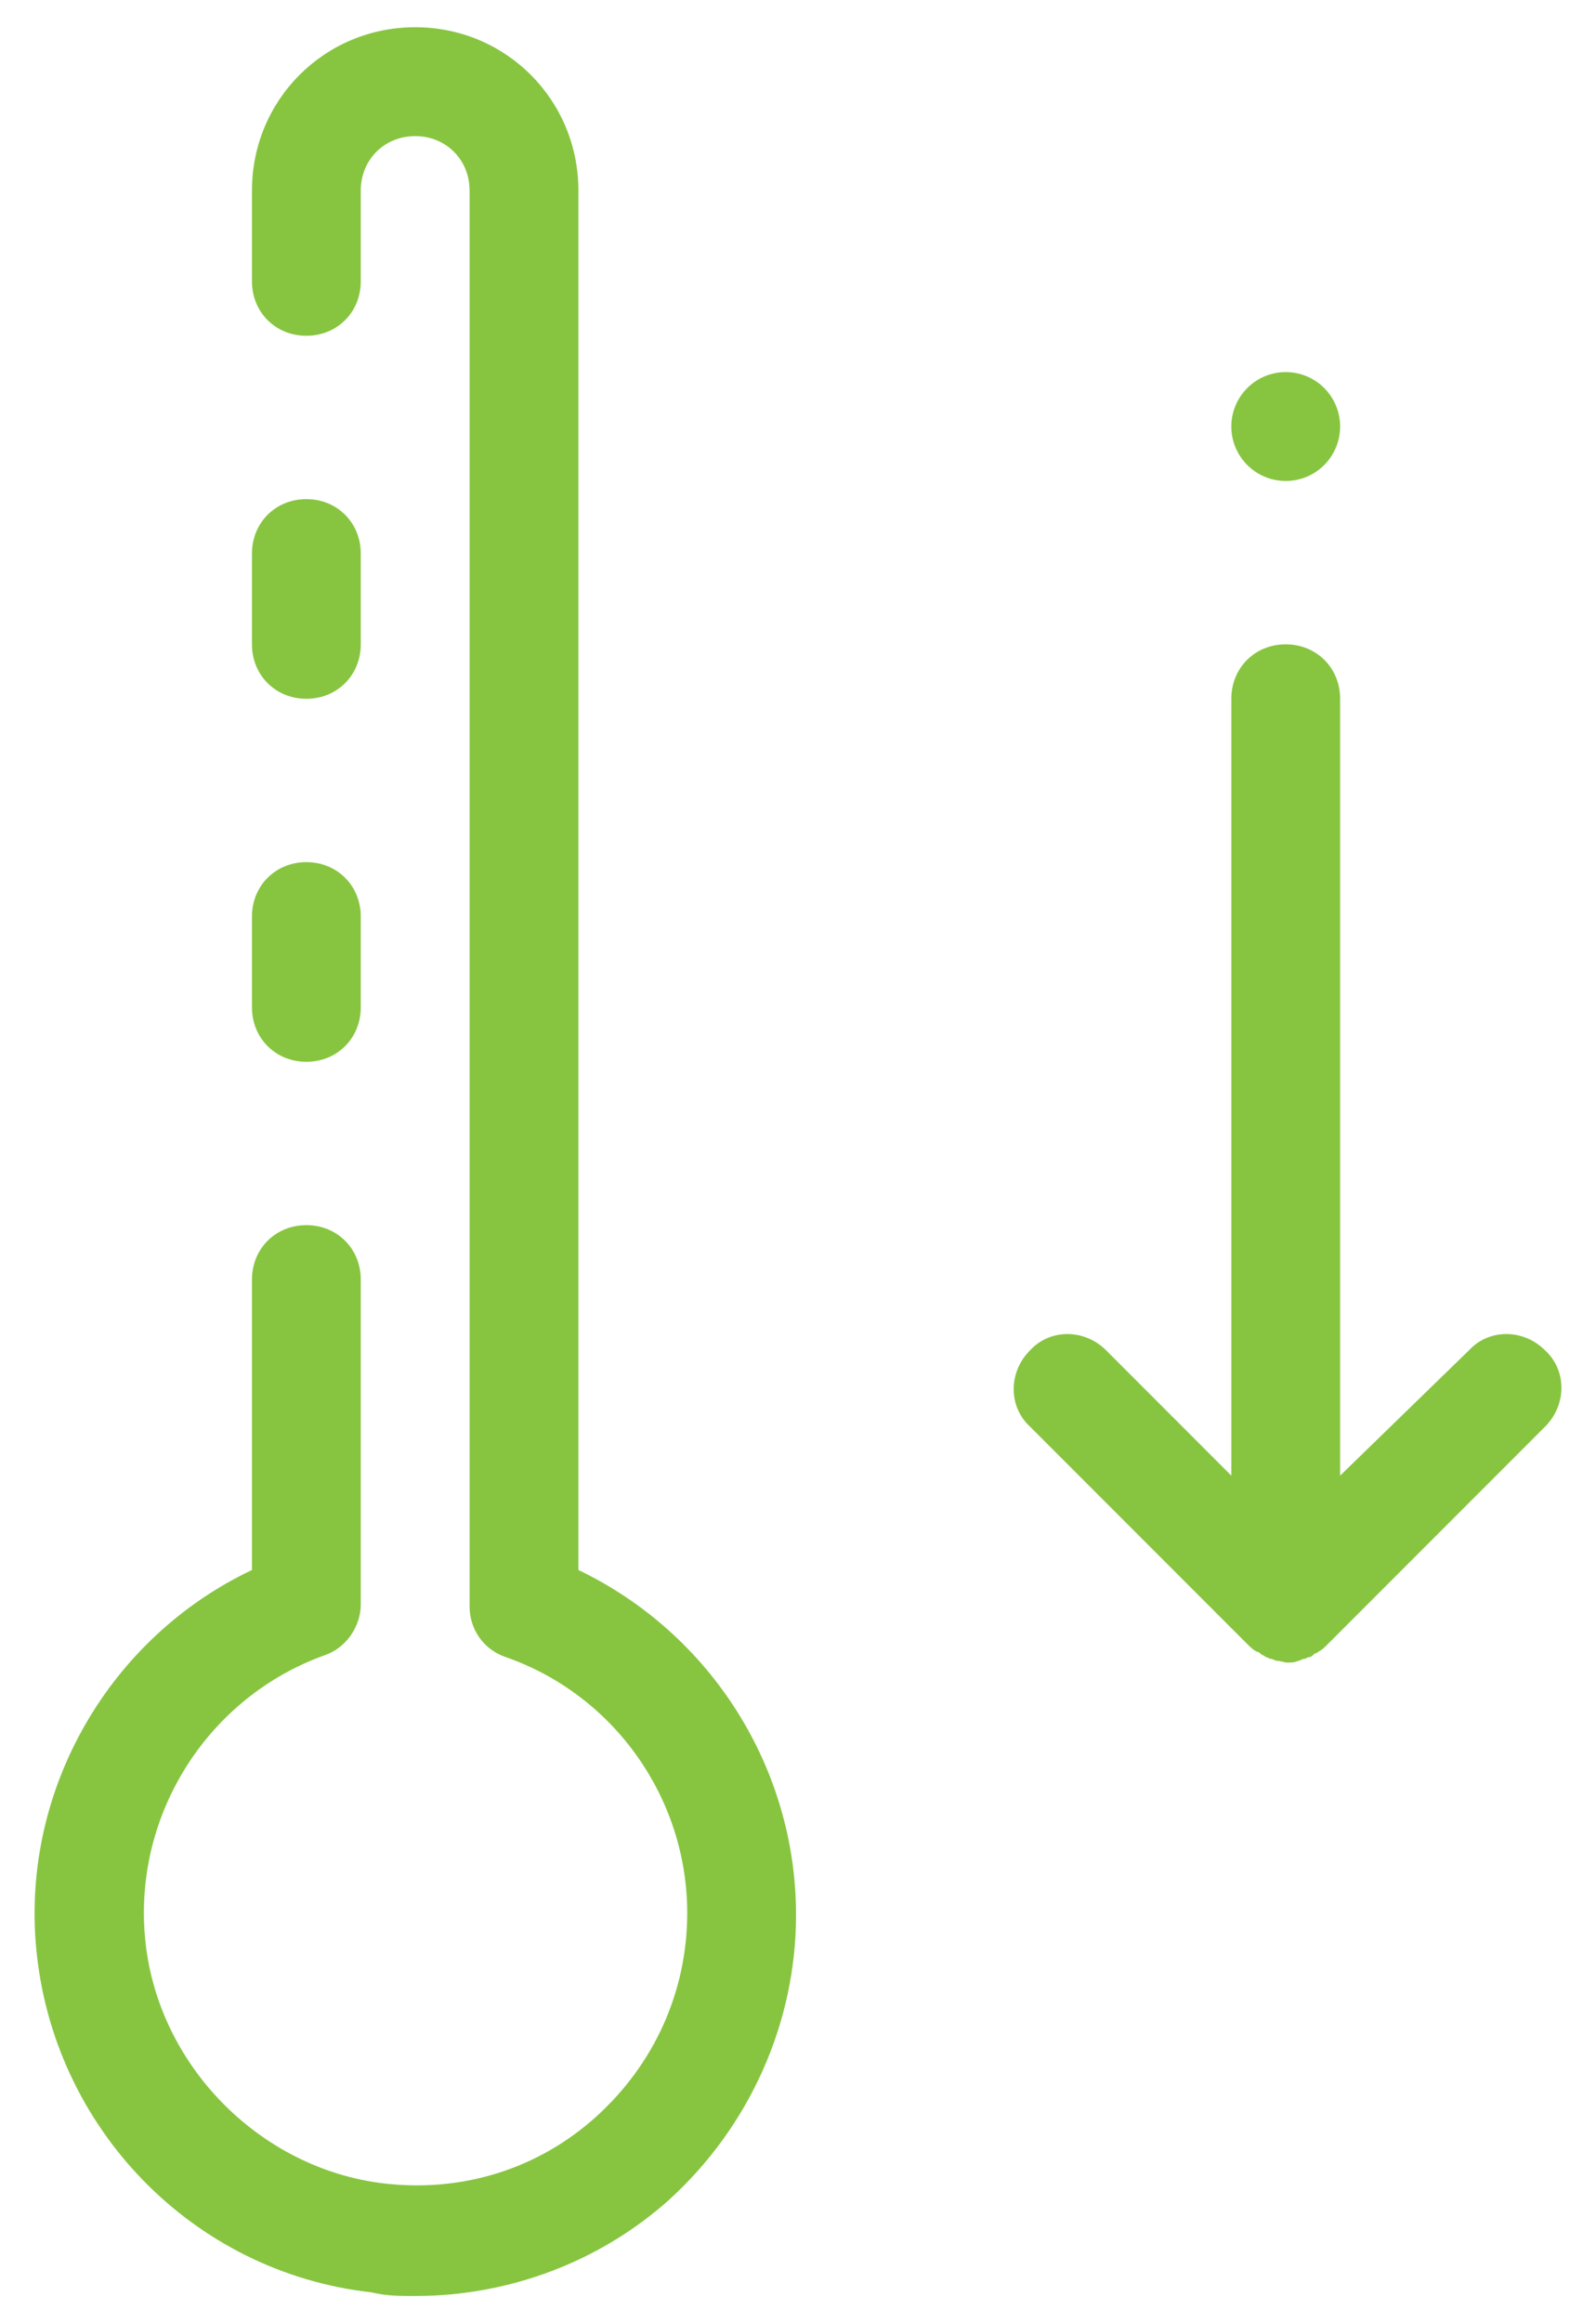 <svg width="44" height="64" viewBox="0 0 44 64" fill="none" xmlns="http://www.w3.org/2000/svg">
<path d="M11.446 0.75C8.946 0.75 6.946 2.75 6.946 5.25V7.75C6.946 8.6 7.596 9.25 8.446 9.25C9.296 9.25 9.946 8.6 9.946 7.75V5.25C9.946 4.4 10.596 3.75 11.446 3.75C12.296 3.75 12.946 4.4 12.946 5.25V44.25C12.946 44.9 13.346 45.45 13.946 45.65C16.946 46.7 18.946 49.55 18.946 52.7C18.946 54.85 18.046 56.85 16.446 58.3C14.846 59.75 12.747 60.4 10.597 60.15C7.147 59.75 4.296 56.85 3.996 53.35C3.696 49.95 5.746 46.75 8.946 45.6C9.546 45.4 9.946 44.8 9.946 44.2V35.25C9.946 34.4 9.296 33.75 8.446 33.75C7.596 33.75 6.946 34.4 6.946 35.25V43.25C3.046 45.1 0.596 49.25 0.996 53.65C1.446 58.6 5.296 62.6 10.246 63.15C10.646 63.25 11.046 63.25 11.446 63.25C14.046 63.25 16.546 62.3 18.446 60.6C20.646 58.6 21.946 55.75 21.946 52.75C21.946 48.7 19.596 45 15.946 43.25V5.25C15.946 2.75 13.946 0.75 11.446 0.75ZM35.446 10.25C35.048 10.25 34.667 10.408 34.386 10.689C34.104 10.971 33.946 11.352 33.946 11.75C33.946 12.148 34.104 12.529 34.386 12.811C34.667 13.092 35.048 13.25 35.446 13.25C35.844 13.25 36.225 13.092 36.507 12.811C36.788 12.529 36.946 12.148 36.946 11.75C36.946 11.352 36.788 10.971 36.507 10.689C36.225 10.408 35.844 10.25 35.446 10.25ZM8.446 13.75C7.596 13.75 6.946 14.4 6.946 15.25V17.75C6.946 18.6 7.596 19.25 8.446 19.25C9.296 19.25 9.946 18.6 9.946 17.75V15.25C9.946 14.4 9.296 13.75 8.446 13.75ZM35.446 17.75C34.596 17.75 33.946 18.4 33.946 19.25V40.65L30.496 37.2C29.896 36.6 28.946 36.6 28.396 37.2C27.796 37.8 27.796 38.75 28.396 39.3L34.396 45.3C34.446 45.35 34.546 45.45 34.646 45.5C34.696 45.5 34.746 45.55 34.746 45.55C34.796 45.6 34.846 45.6 34.896 45.65C34.946 45.65 34.996 45.7 35.046 45.7C35.096 45.7 35.146 45.75 35.196 45.75C35.296 45.75 35.396 45.8 35.496 45.8C35.596 45.8 35.696 45.8 35.796 45.75C35.846 45.75 35.896 45.7 35.946 45.7C35.996 45.7 36.047 45.65 36.097 45.65C36.147 45.65 36.196 45.6 36.246 45.55C36.296 45.55 36.347 45.5 36.347 45.5C36.447 45.45 36.497 45.4 36.597 45.3L42.597 39.3C43.197 38.7 43.197 37.75 42.597 37.2C41.997 36.6 41.046 36.6 40.496 37.2L36.946 40.65V19.25C36.946 18.4 36.296 17.75 35.446 17.75ZM8.446 23.75C7.596 23.75 6.946 24.4 6.946 25.25V27.75C6.946 28.6 7.596 29.25 8.446 29.25C9.296 29.25 9.946 28.6 9.946 27.75V25.25C9.946 24.4 9.296 23.75 8.446 23.75Z" fill="#87C540"/>
</svg>

